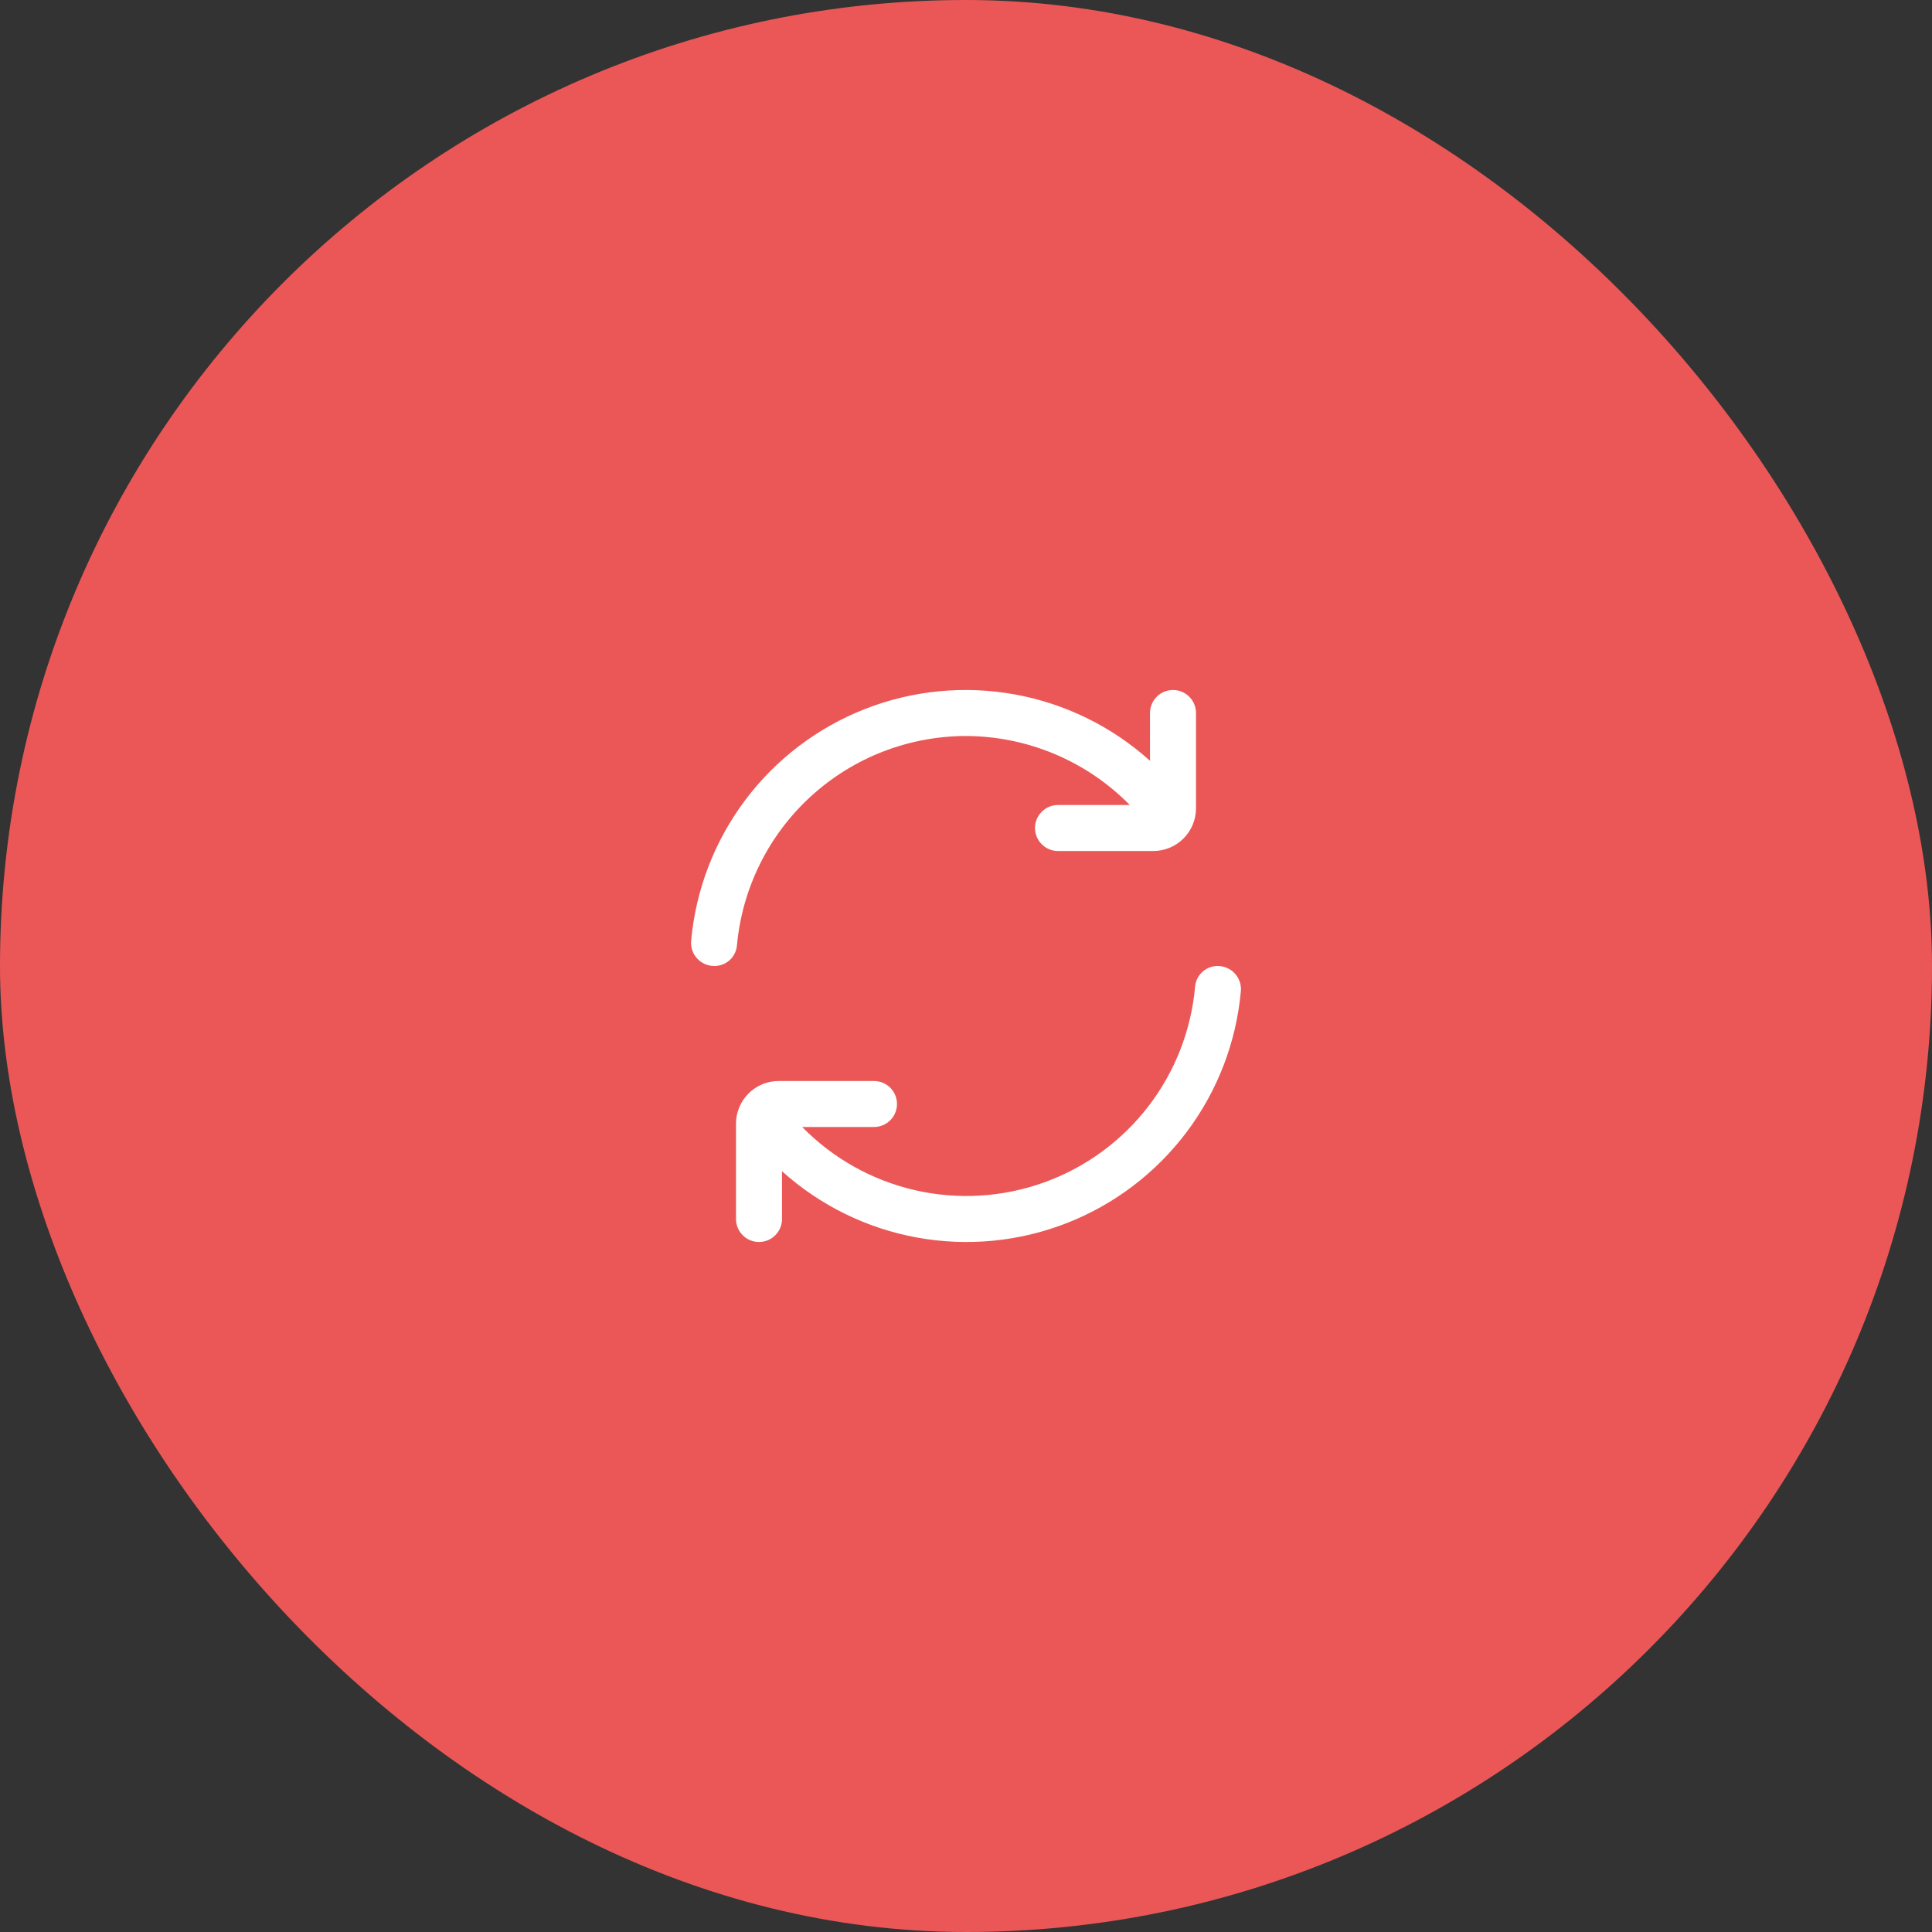 <svg width="84" height="84" viewBox="0 0 84 84" fill="none" xmlns="http://www.w3.org/2000/svg">
<rect x="0" y="0" width="84" height="84" fill="#333333" stroke="none"/>
<rect width="84" height="84" rx="42" fill="#EB5757"/>
<g clip-path="url(#clip0_4_234)">
<path d="M42 32C43.327 32.004 44.639 32.272 45.862 32.787C47.084 33.301 48.192 34.054 49.122 35H46C45.735 35 45.481 35.105 45.293 35.293C45.106 35.48 45 35.735 45 36C45 36.265 45.106 36.52 45.293 36.707C45.481 36.895 45.735 37 46 37H50.143C50.636 37 51.108 36.804 51.456 36.456C51.804 36.108 52 35.635 52 35.143V31C52 30.735 51.895 30.48 51.707 30.293C51.52 30.105 51.265 30 51 30V30C50.735 30 50.481 30.105 50.293 30.293C50.106 30.48 50 30.735 50 31V33.078C48.347 31.589 46.313 30.59 44.124 30.193C41.936 29.795 39.68 30.014 37.609 30.826C35.538 31.638 33.734 33.011 32.399 34.79C31.064 36.569 30.251 38.685 30.05 40.9C30.037 41.039 30.053 41.18 30.098 41.312C30.142 41.445 30.214 41.567 30.308 41.67C30.402 41.774 30.517 41.856 30.644 41.913C30.772 41.97 30.91 41.999 31.05 42V42C31.295 42.003 31.532 41.915 31.715 41.752C31.898 41.59 32.013 41.365 32.039 41.122C32.262 38.633 33.407 36.317 35.25 34.629C37.093 32.941 39.501 32.003 42 32Z" fill="white"/>
<path d="M52.951 42C52.707 41.997 52.47 42.085 52.287 42.248C52.104 42.41 51.988 42.635 51.962 42.878C51.797 44.781 51.089 46.597 49.923 48.11C48.757 49.623 47.181 50.77 45.382 51.415C43.584 52.059 41.638 52.174 39.776 51.746C37.915 51.318 36.215 50.365 34.878 49H38C38.265 49 38.52 48.895 38.707 48.707C38.895 48.52 39 48.265 39 48C39 47.735 38.895 47.481 38.707 47.293C38.52 47.106 38.265 47 38 47H33.857C33.613 47 33.372 47.048 33.146 47.141C32.921 47.235 32.716 47.371 32.544 47.544C32.371 47.716 32.234 47.921 32.141 48.146C32.048 48.372 32 48.613 32 48.857V53C32 53.265 32.105 53.52 32.293 53.707C32.481 53.895 32.735 54 33 54C33.265 54 33.52 53.895 33.707 53.707C33.895 53.52 34 53.265 34 53V50.922C35.653 52.411 37.688 53.41 39.876 53.807C42.065 54.205 44.321 53.986 46.391 53.174C48.462 52.362 50.266 50.989 51.601 49.21C52.936 47.431 53.749 45.316 53.95 43.1C53.963 42.961 53.947 42.821 53.903 42.688C53.858 42.555 53.787 42.433 53.693 42.33C53.599 42.226 53.484 42.144 53.356 42.087C53.228 42.03 53.09 42.001 52.95 42H52.951Z" fill="white"/>
</g>
<defs>
<clipPath id="clip0_4_234">
<rect width="24" height="24" fill="white" transform="translate(30 30)"/>
</clipPath>
</defs>
</svg>
